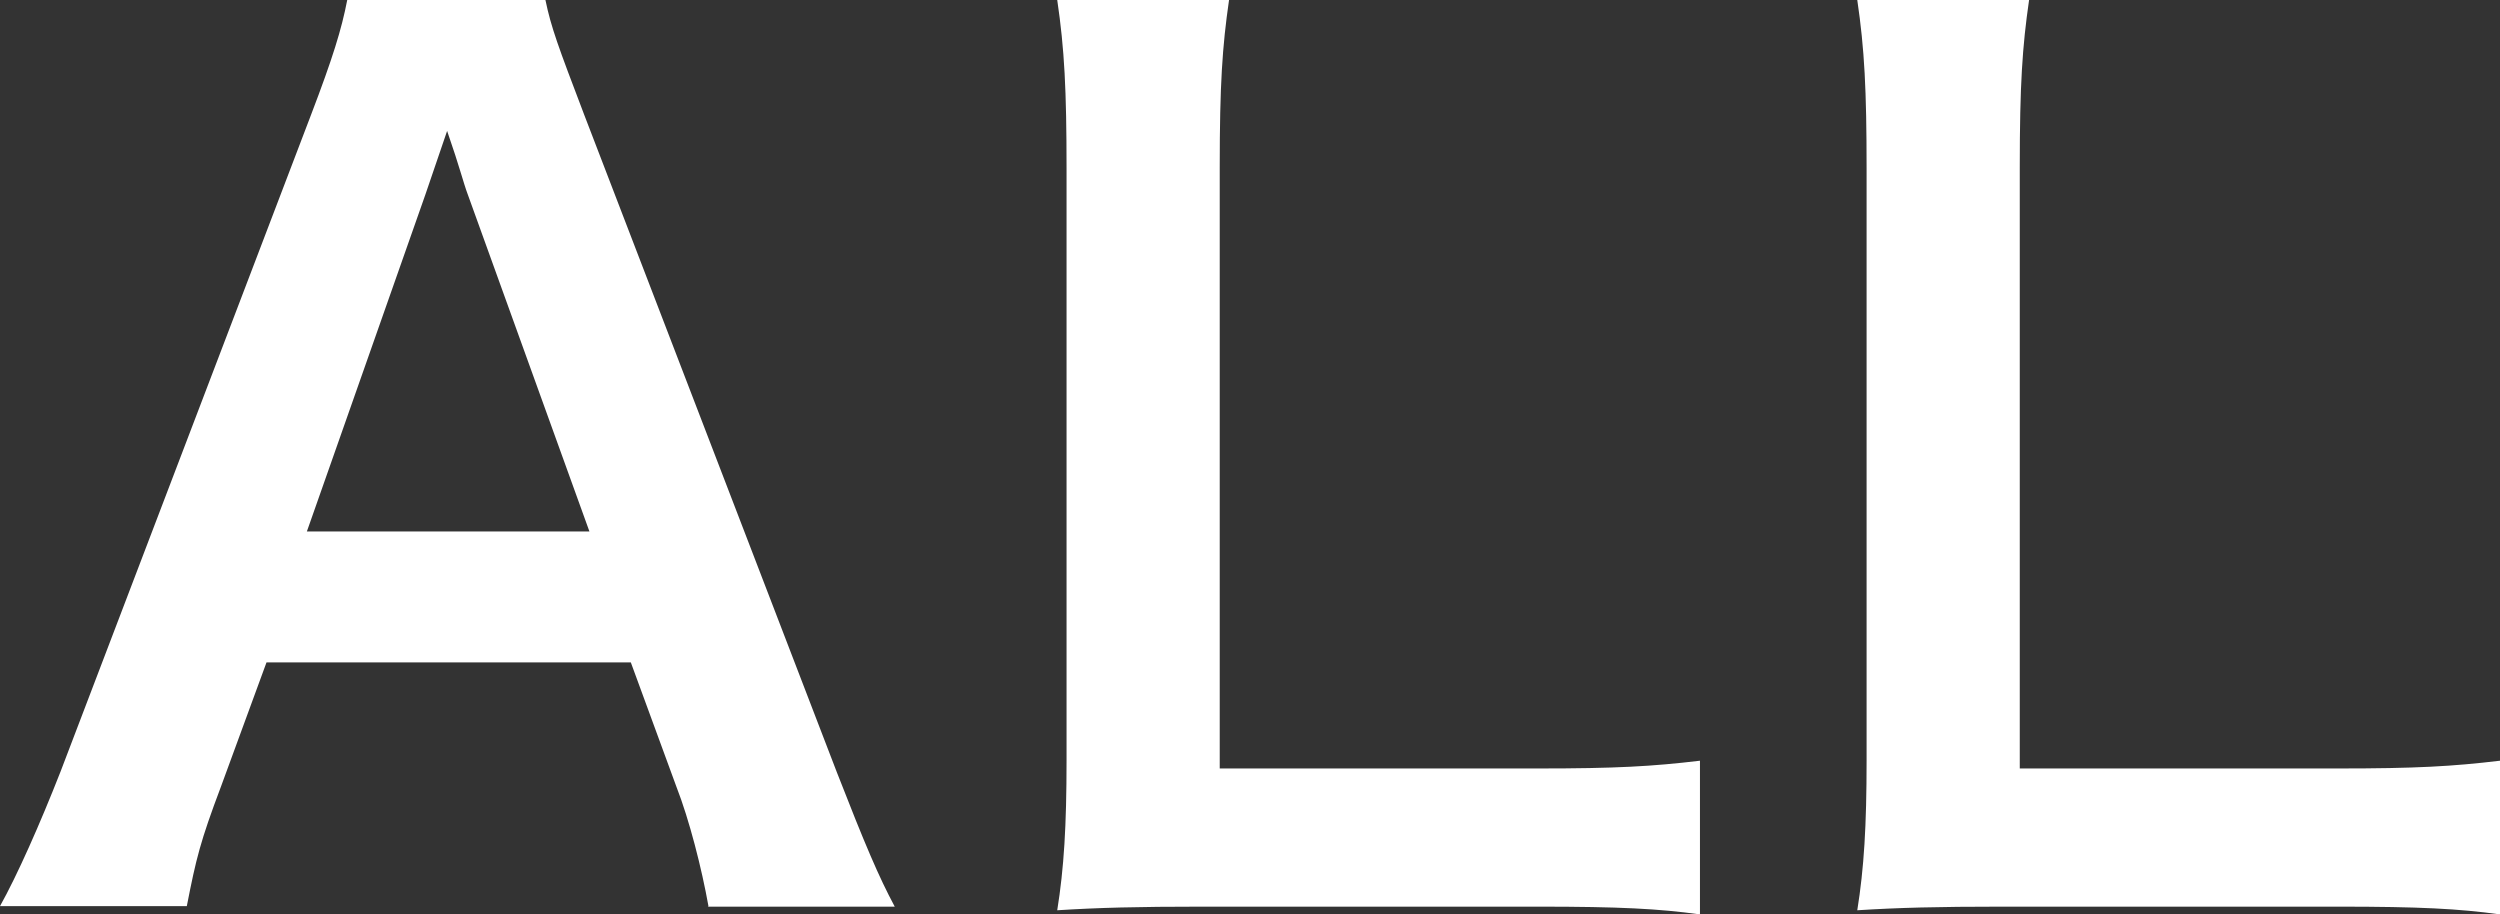 <?xml version="1.0" encoding="UTF-8"?>
<svg id="_レイヤー_2" data-name="レイヤー 2" xmlns="http://www.w3.org/2000/svg" width="48.31" height="17.67" viewBox="0 0 48.31 17.67">
  <rect x="0" y="0" width="48.31" height="17.67" fill="#333333" stroke="none"/>
  <defs>
    <style>
      .cls-1 {
        fill: #fff;
      }
    </style>
  </defs>
  <g id="_レイアウト" data-name="レイアウト">
    <g>
      <path class="cls-1" d="M13.69,17.51c-.13-.73-.37-1.67-.62-2.31l-.88-2.4H5.15l-.88,2.4c-.4,1.06-.48,1.39-.66,2.31H0c.33-.59,.77-1.58,1.17-2.6L6.01,2.22c.42-1.1,.59-1.65,.7-2.22h3.83c.11,.53,.24,.88,.75,2.22l4.88,12.7c.55,1.41,.81,2.02,1.12,2.6h-3.61ZM9.04,3.76c-.09-.24-.15-.51-.4-1.23q-.35,1.03-.42,1.23l-2.29,6.51h5.46l-2.35-6.51Z"/>
      <path class="cls-1" d="M32.85,17.67c-.79-.11-1.56-.15-3.12-.15h-6.51c-1.23,0-2,.02-2.79,.07,.13-.81,.18-1.63,.18-2.9V3.26c0-1.52-.04-2.31-.18-3.26h3.32c-.13,.9-.18,1.63-.18,3.23V14.85h6.16c1.5,0,2.2-.04,3.12-.15v2.97Z"/>
      <path class="cls-1" d="M48.31,17.67c-.79-.11-1.56-.15-3.12-.15h-6.51c-1.23,0-2,.02-2.79,.07,.13-.81,.18-1.63,.18-2.9V3.26c0-1.52-.04-2.31-.18-3.26h3.32c-.13,.9-.18,1.63-.18,3.23V14.85h6.16c1.5,0,2.2-.04,3.12-.15v2.97Z"/>
    </g>
  </g>
</svg>